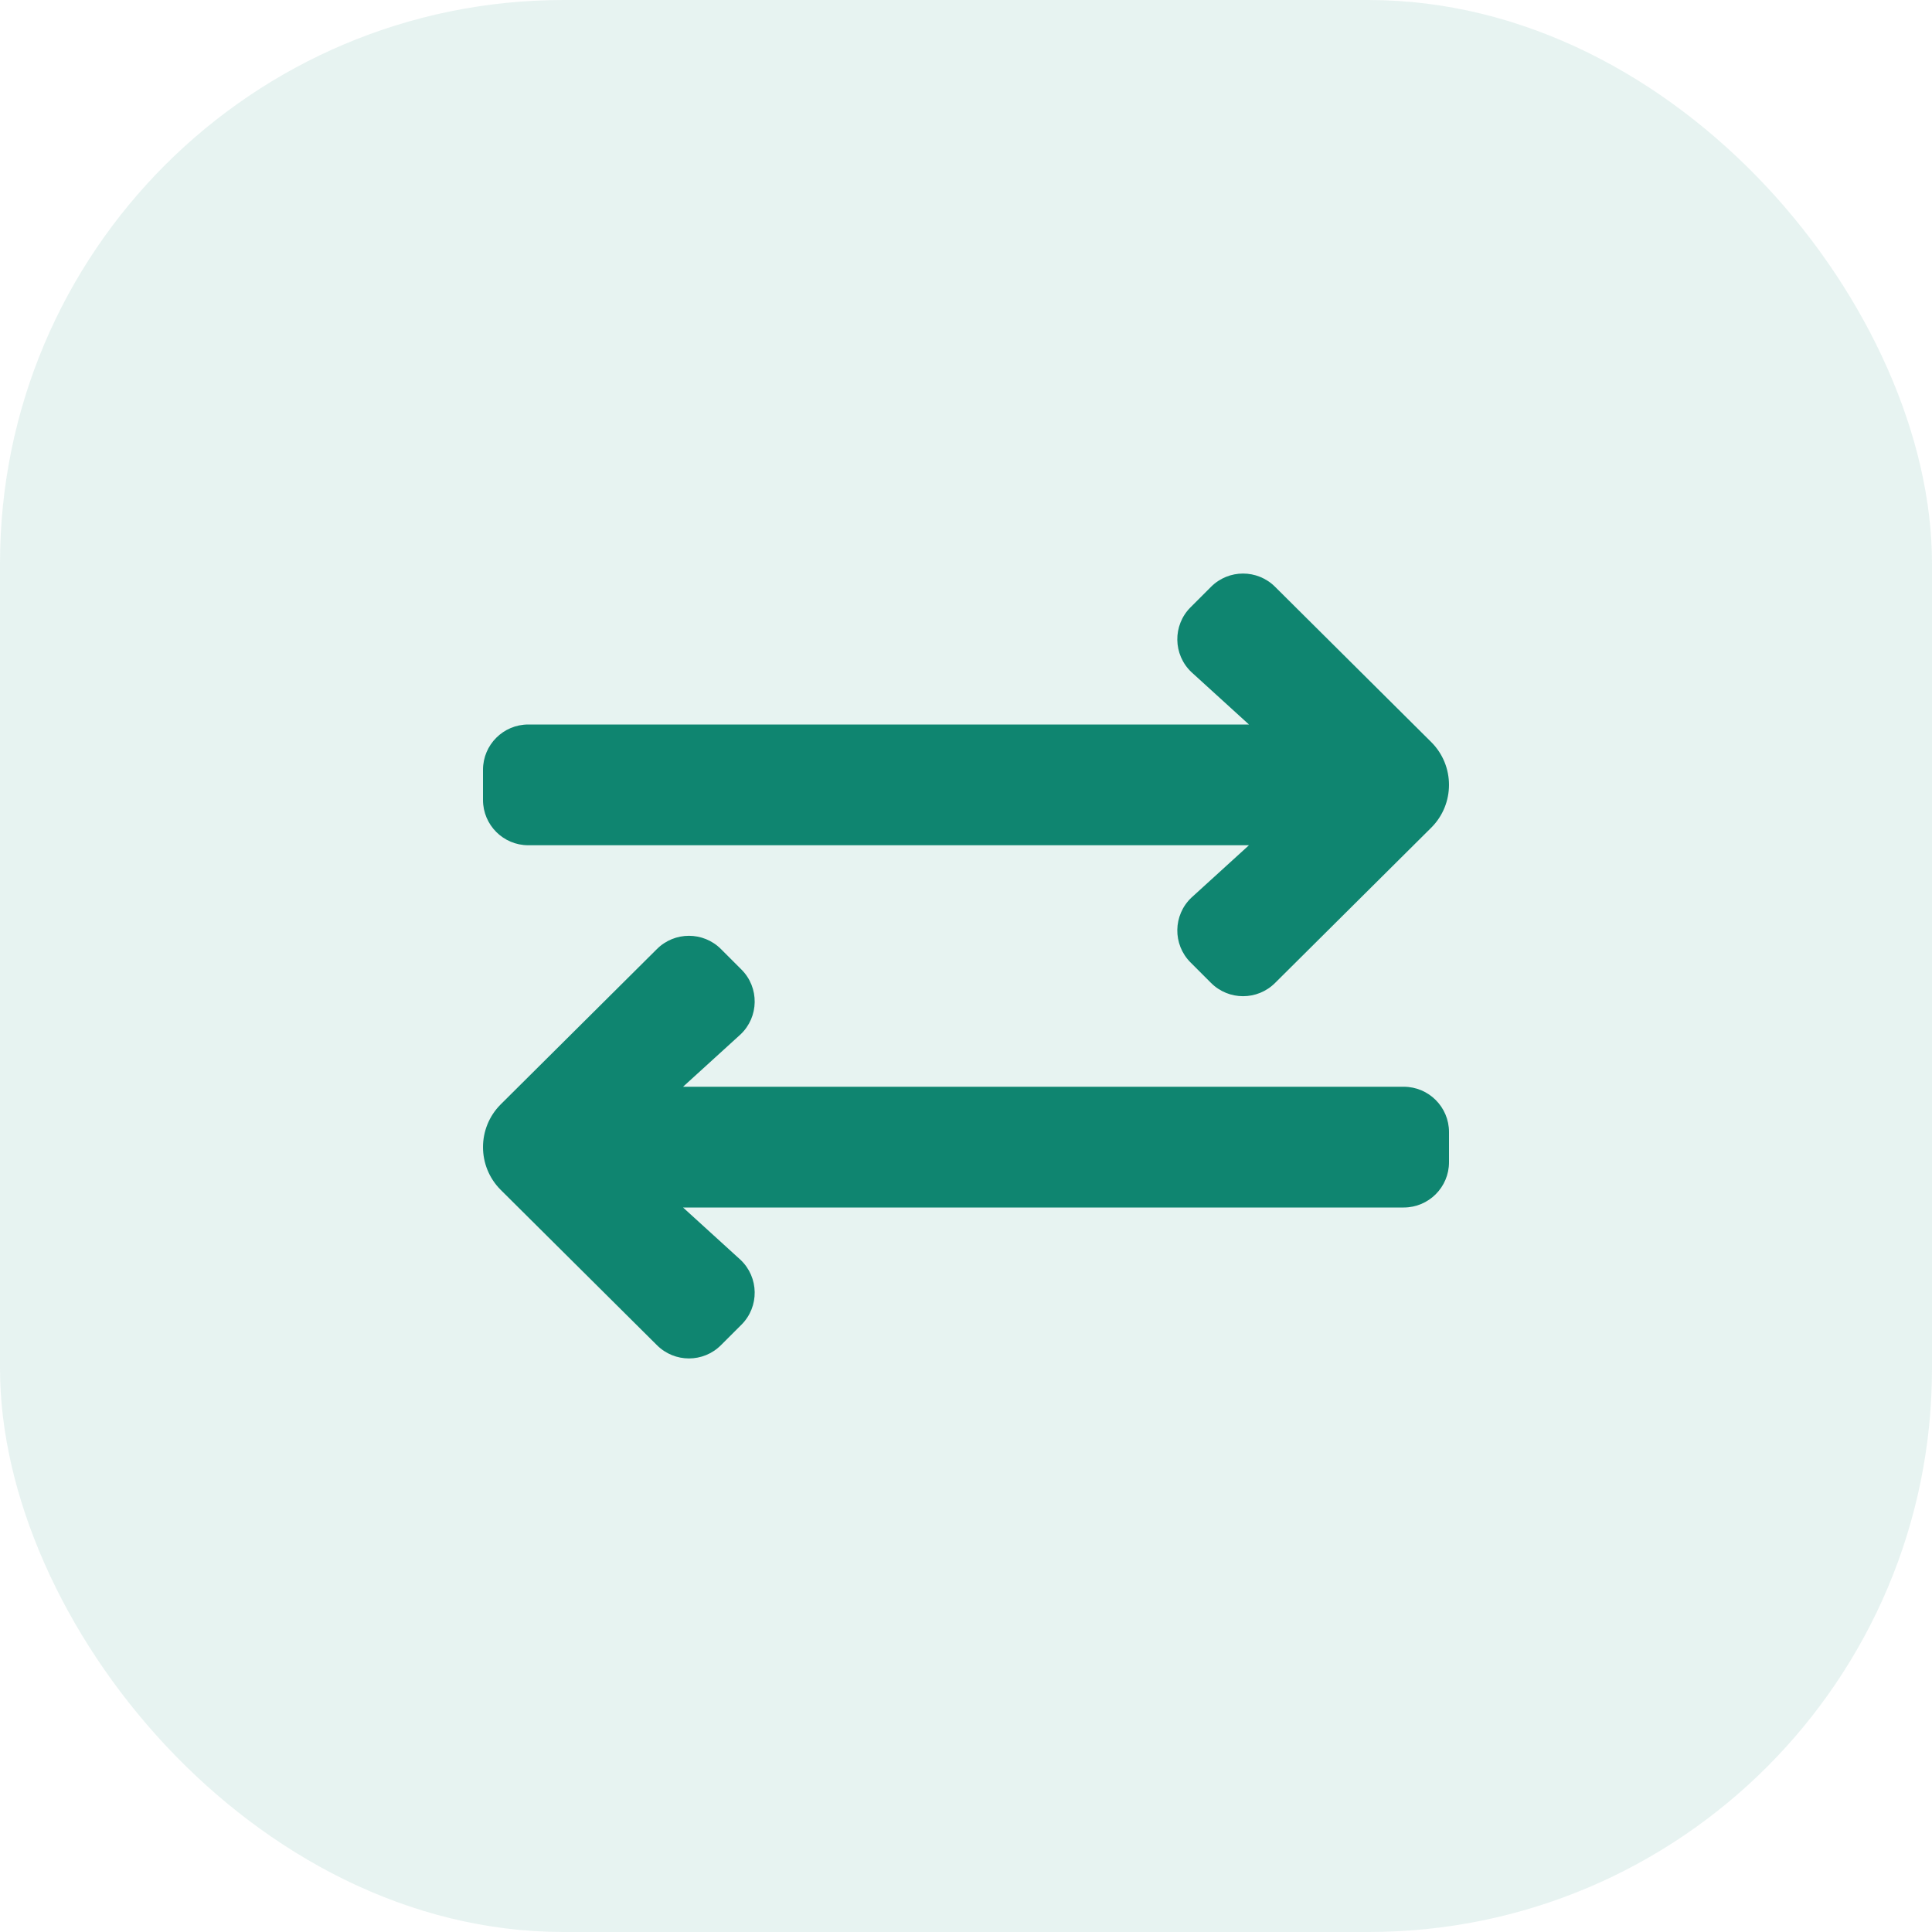 <svg width="48" height="48" viewBox="0 0 48 48" fill="none" xmlns="http://www.w3.org/2000/svg">
<rect width="48" height="48" rx="14" fill="#0F8570" fill-opacity="0.1"/>
<path d="M12 19.875V19.125C12 18.504 12.504 18 13.125 18H31.03L29.602 16.7C29.142 16.265 29.131 15.536 29.579 15.088L30.088 14.579C30.527 14.14 31.239 14.14 31.679 14.579L35.561 18.439C36.146 19.025 36.146 19.975 35.561 20.561L31.679 24.421C31.239 24.86 30.527 24.86 30.088 24.421L29.579 23.912C29.131 23.464 29.142 22.735 29.602 22.3L31.03 21H13.125C12.504 21 12 20.496 12 19.875ZM34.875 27H16.97L18.398 25.7C18.858 25.265 18.869 24.536 18.421 24.088L17.912 23.579C17.473 23.14 16.761 23.14 16.321 23.579L12.439 27.439C11.854 28.025 11.854 28.975 12.439 29.561L16.321 33.42C16.761 33.86 17.473 33.86 17.912 33.42L18.421 32.912C18.869 32.464 18.858 31.735 18.398 31.3L16.97 30H34.875C35.496 30 36 29.496 36 28.875V28.125C36 27.504 35.496 27 34.875 27Z" fill="#0F8570"/>
</svg>
